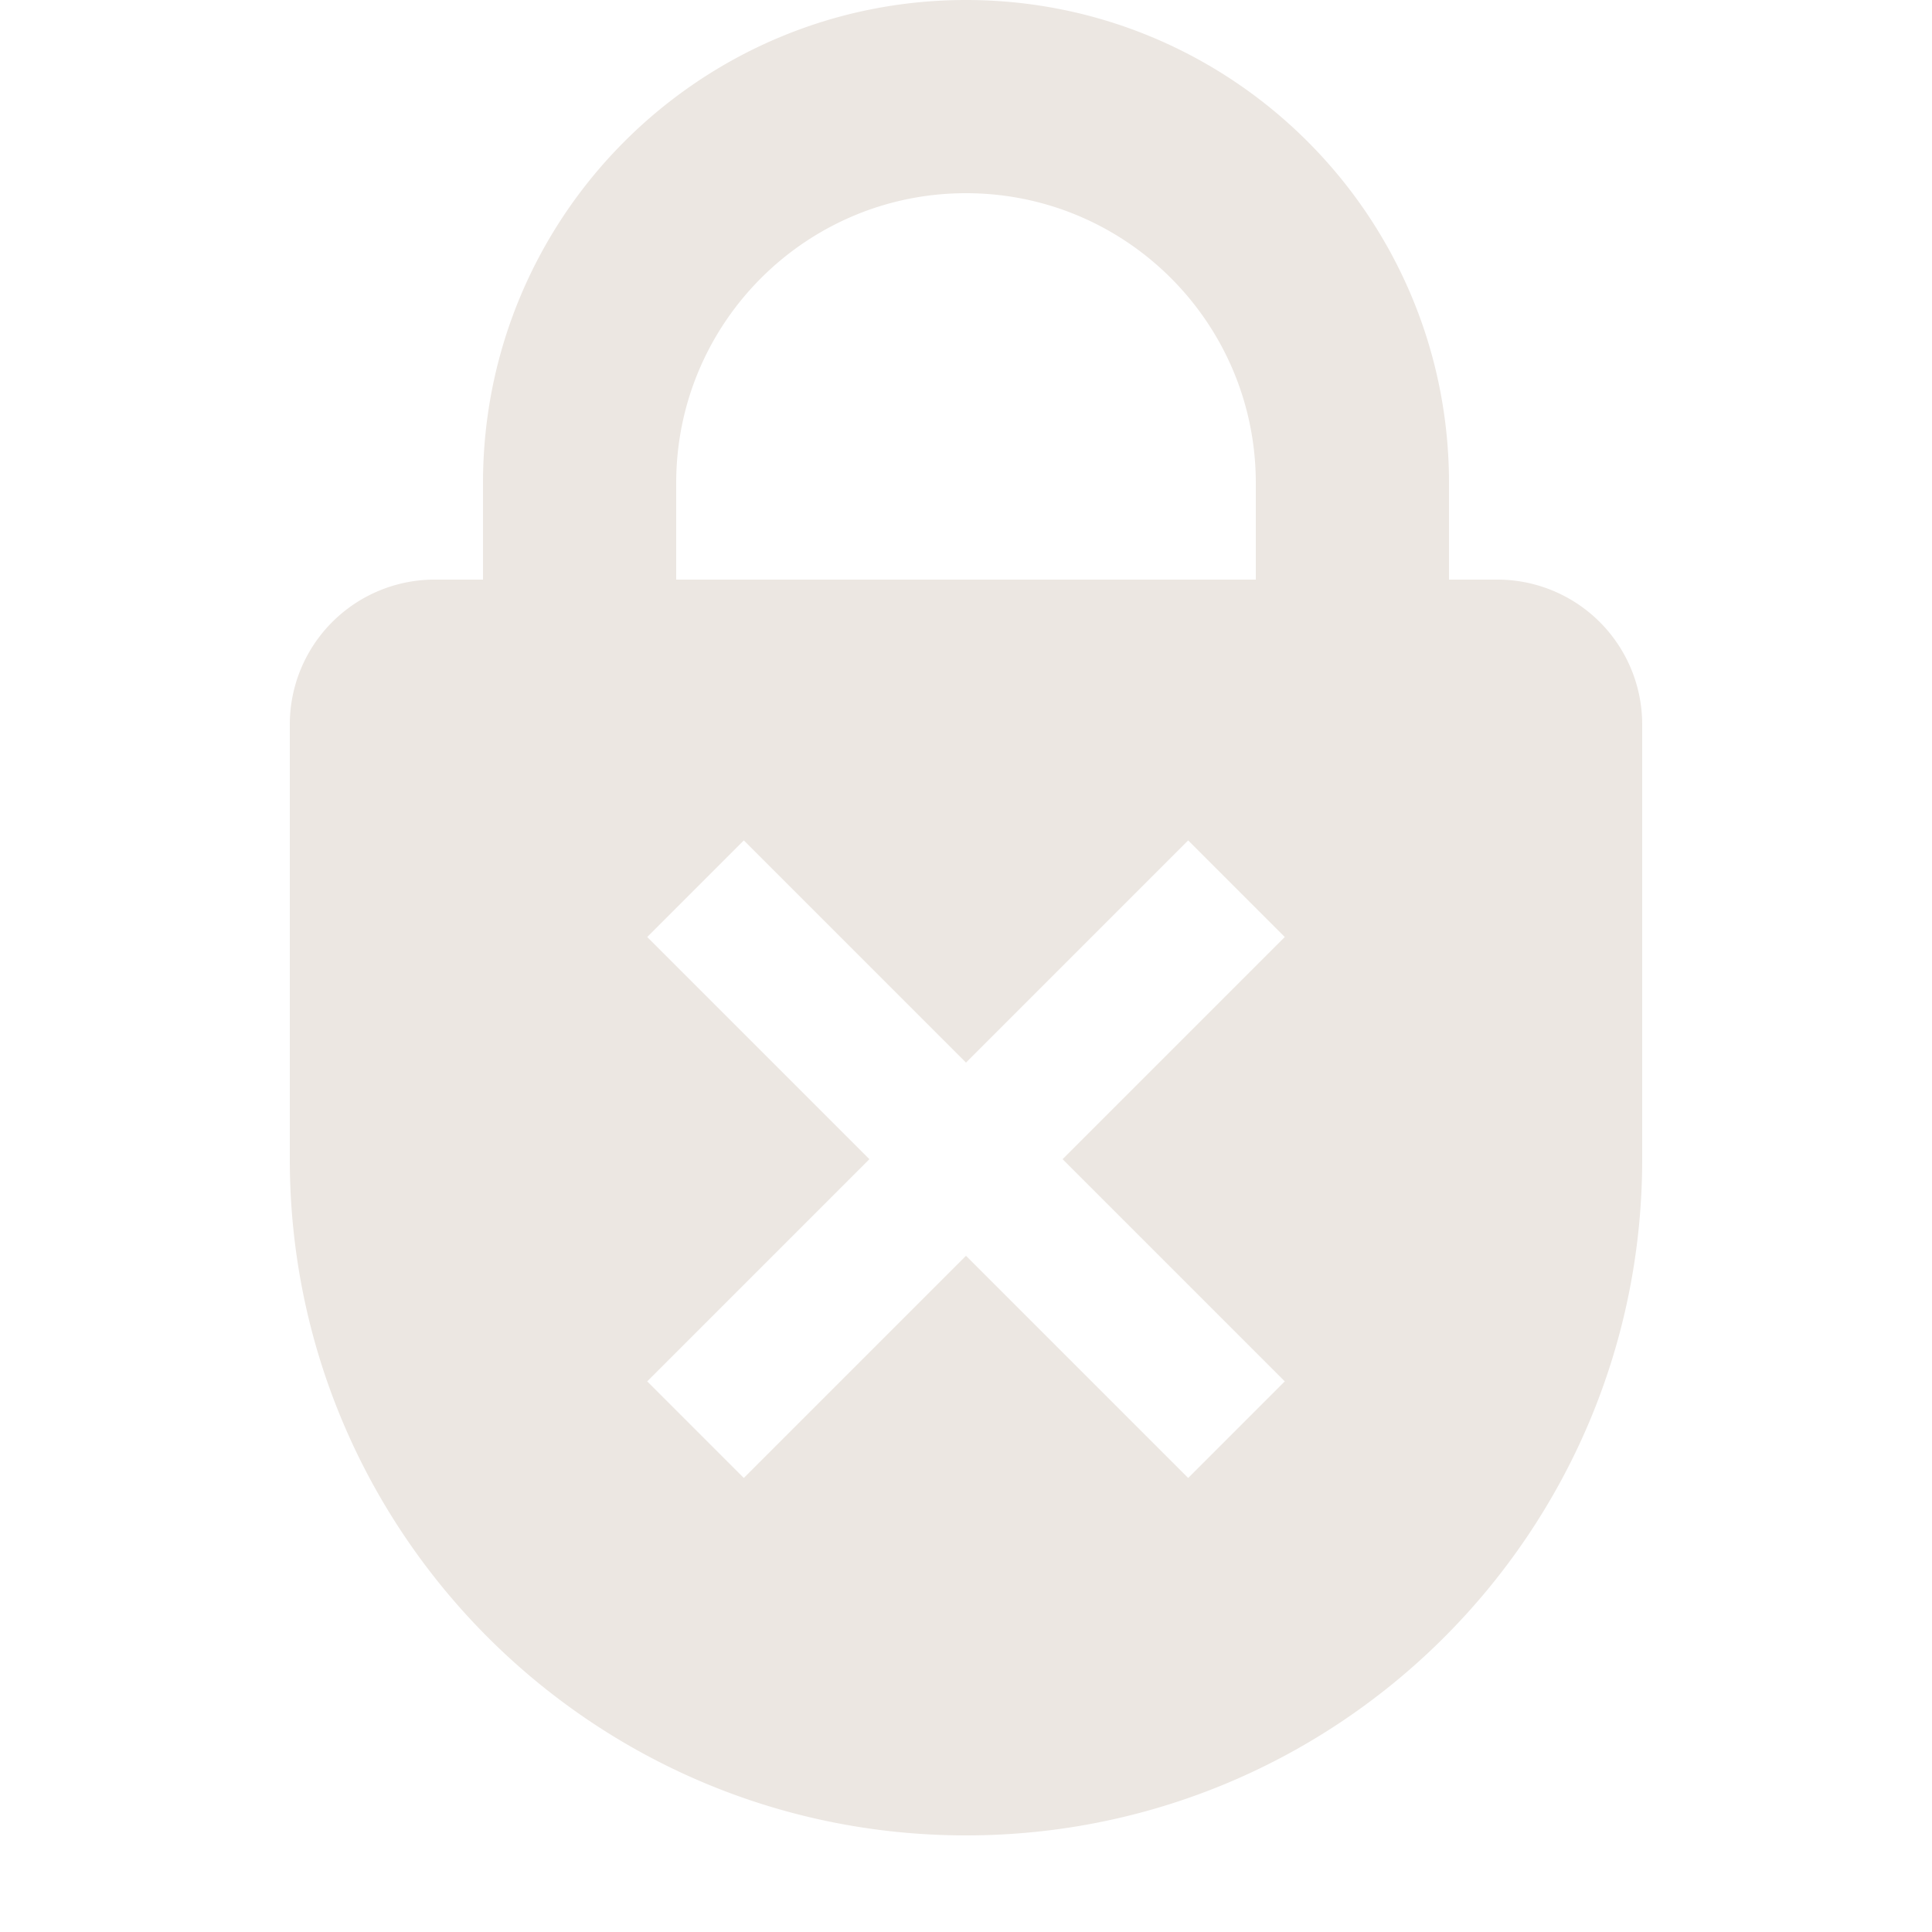 <svg xmlns="http://www.w3.org/2000/svg" width="80" height="80" viewBox="0 0 100 100"><path d="M77.5 30H75v-5C75 11.193 63.807 0 50 0S25 11.193 25 25v5h-2.5a7.5 7.5 0 00-7.5 7.5V60c0 19.33 15.67 35 35 35s35-15.67 35-35V37.5a7.5 7.5 0 00-7.5-7.5zM35 25c0-8.284 6.716-15 15-15s15 6.716 15 15v5H35v-5zm31.5 46.5l-5 5L50 65 38.5 76.5l-5-5L45 60 33.5 48.5l5-5L50 55l11.5-11.5 5 5L55 60l11.5 11.5z" fill="#ece7e2"/></svg>